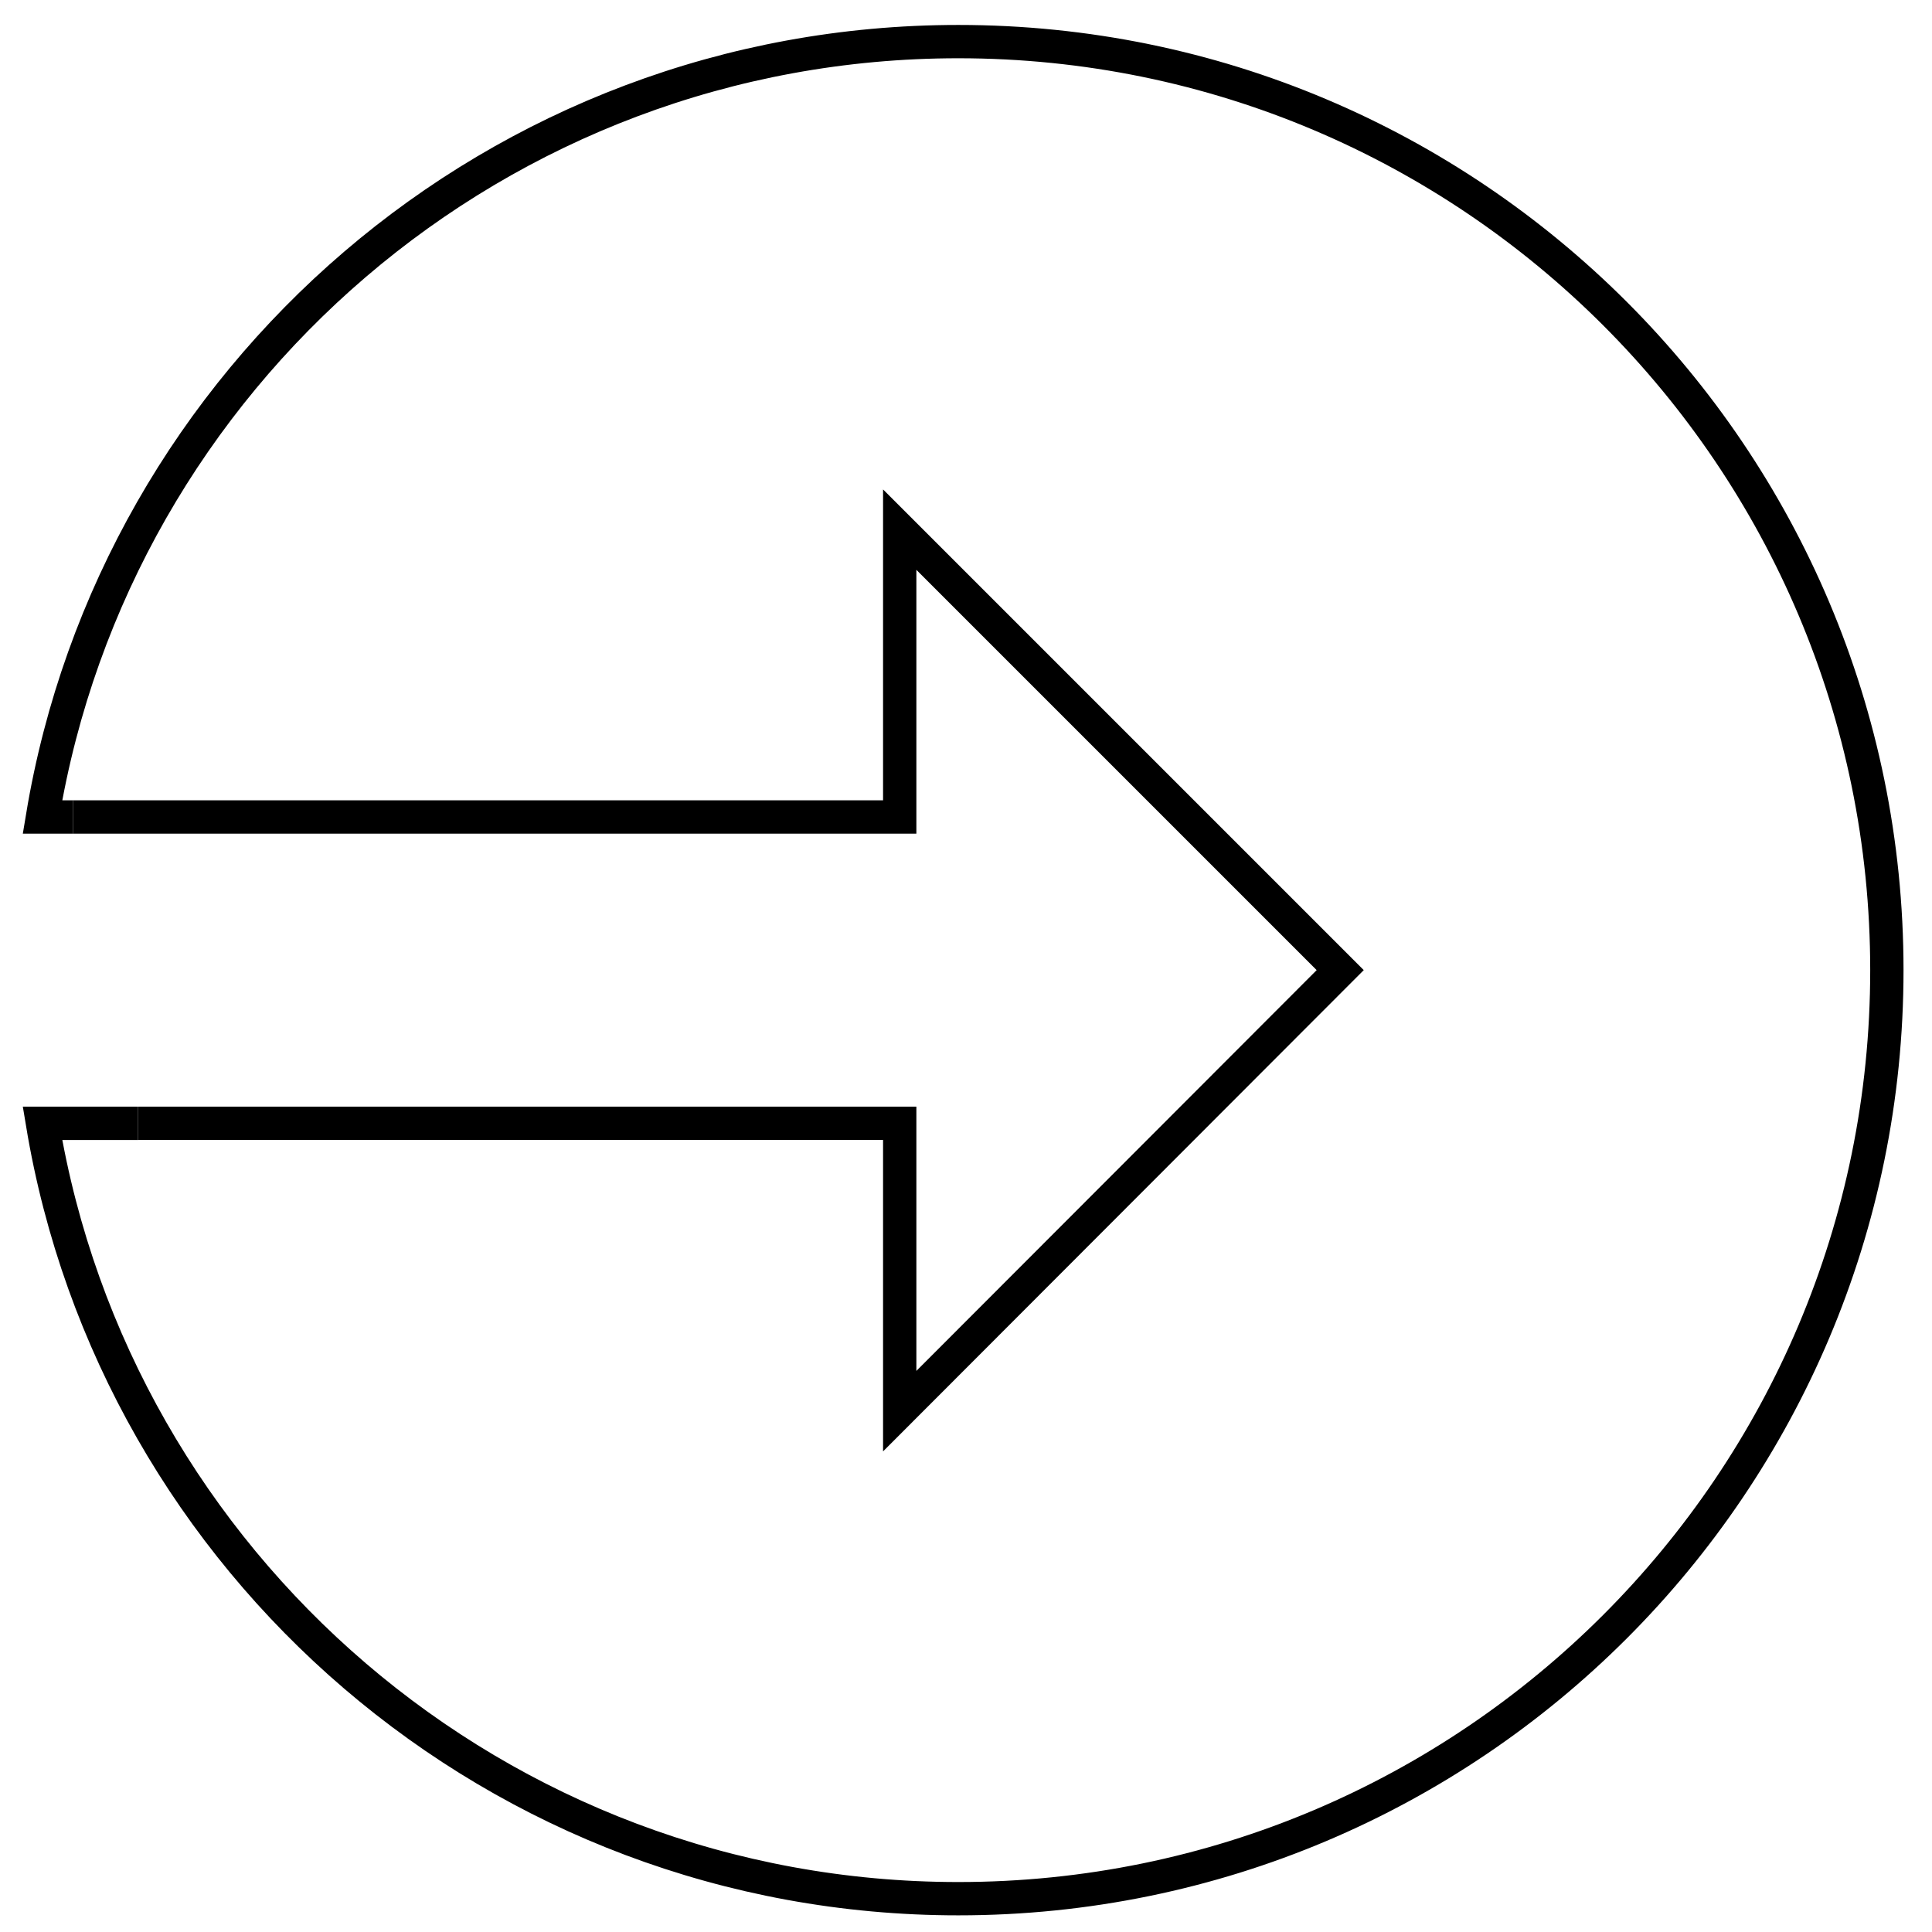 <svg xmlns="http://www.w3.org/2000/svg" width="58" height="58" viewBox="0 0 58 58" fill="none">
    <path d="M2.195 24.526H1.275C3.464 11.318 14.944 1.249 28.77 1.249C44.167 1.249 56.645 13.728 56.645 29.124C56.645 44.521 44.167 57 28.77 57C14.944 57 3.464 46.931 1.275 33.723H4.145" stroke="black"/>
    <path d="M4.146 33.722H27.01V42.364L40.234 29.124L27.01 15.9V24.526H2.195" stroke="black"/>
</svg>